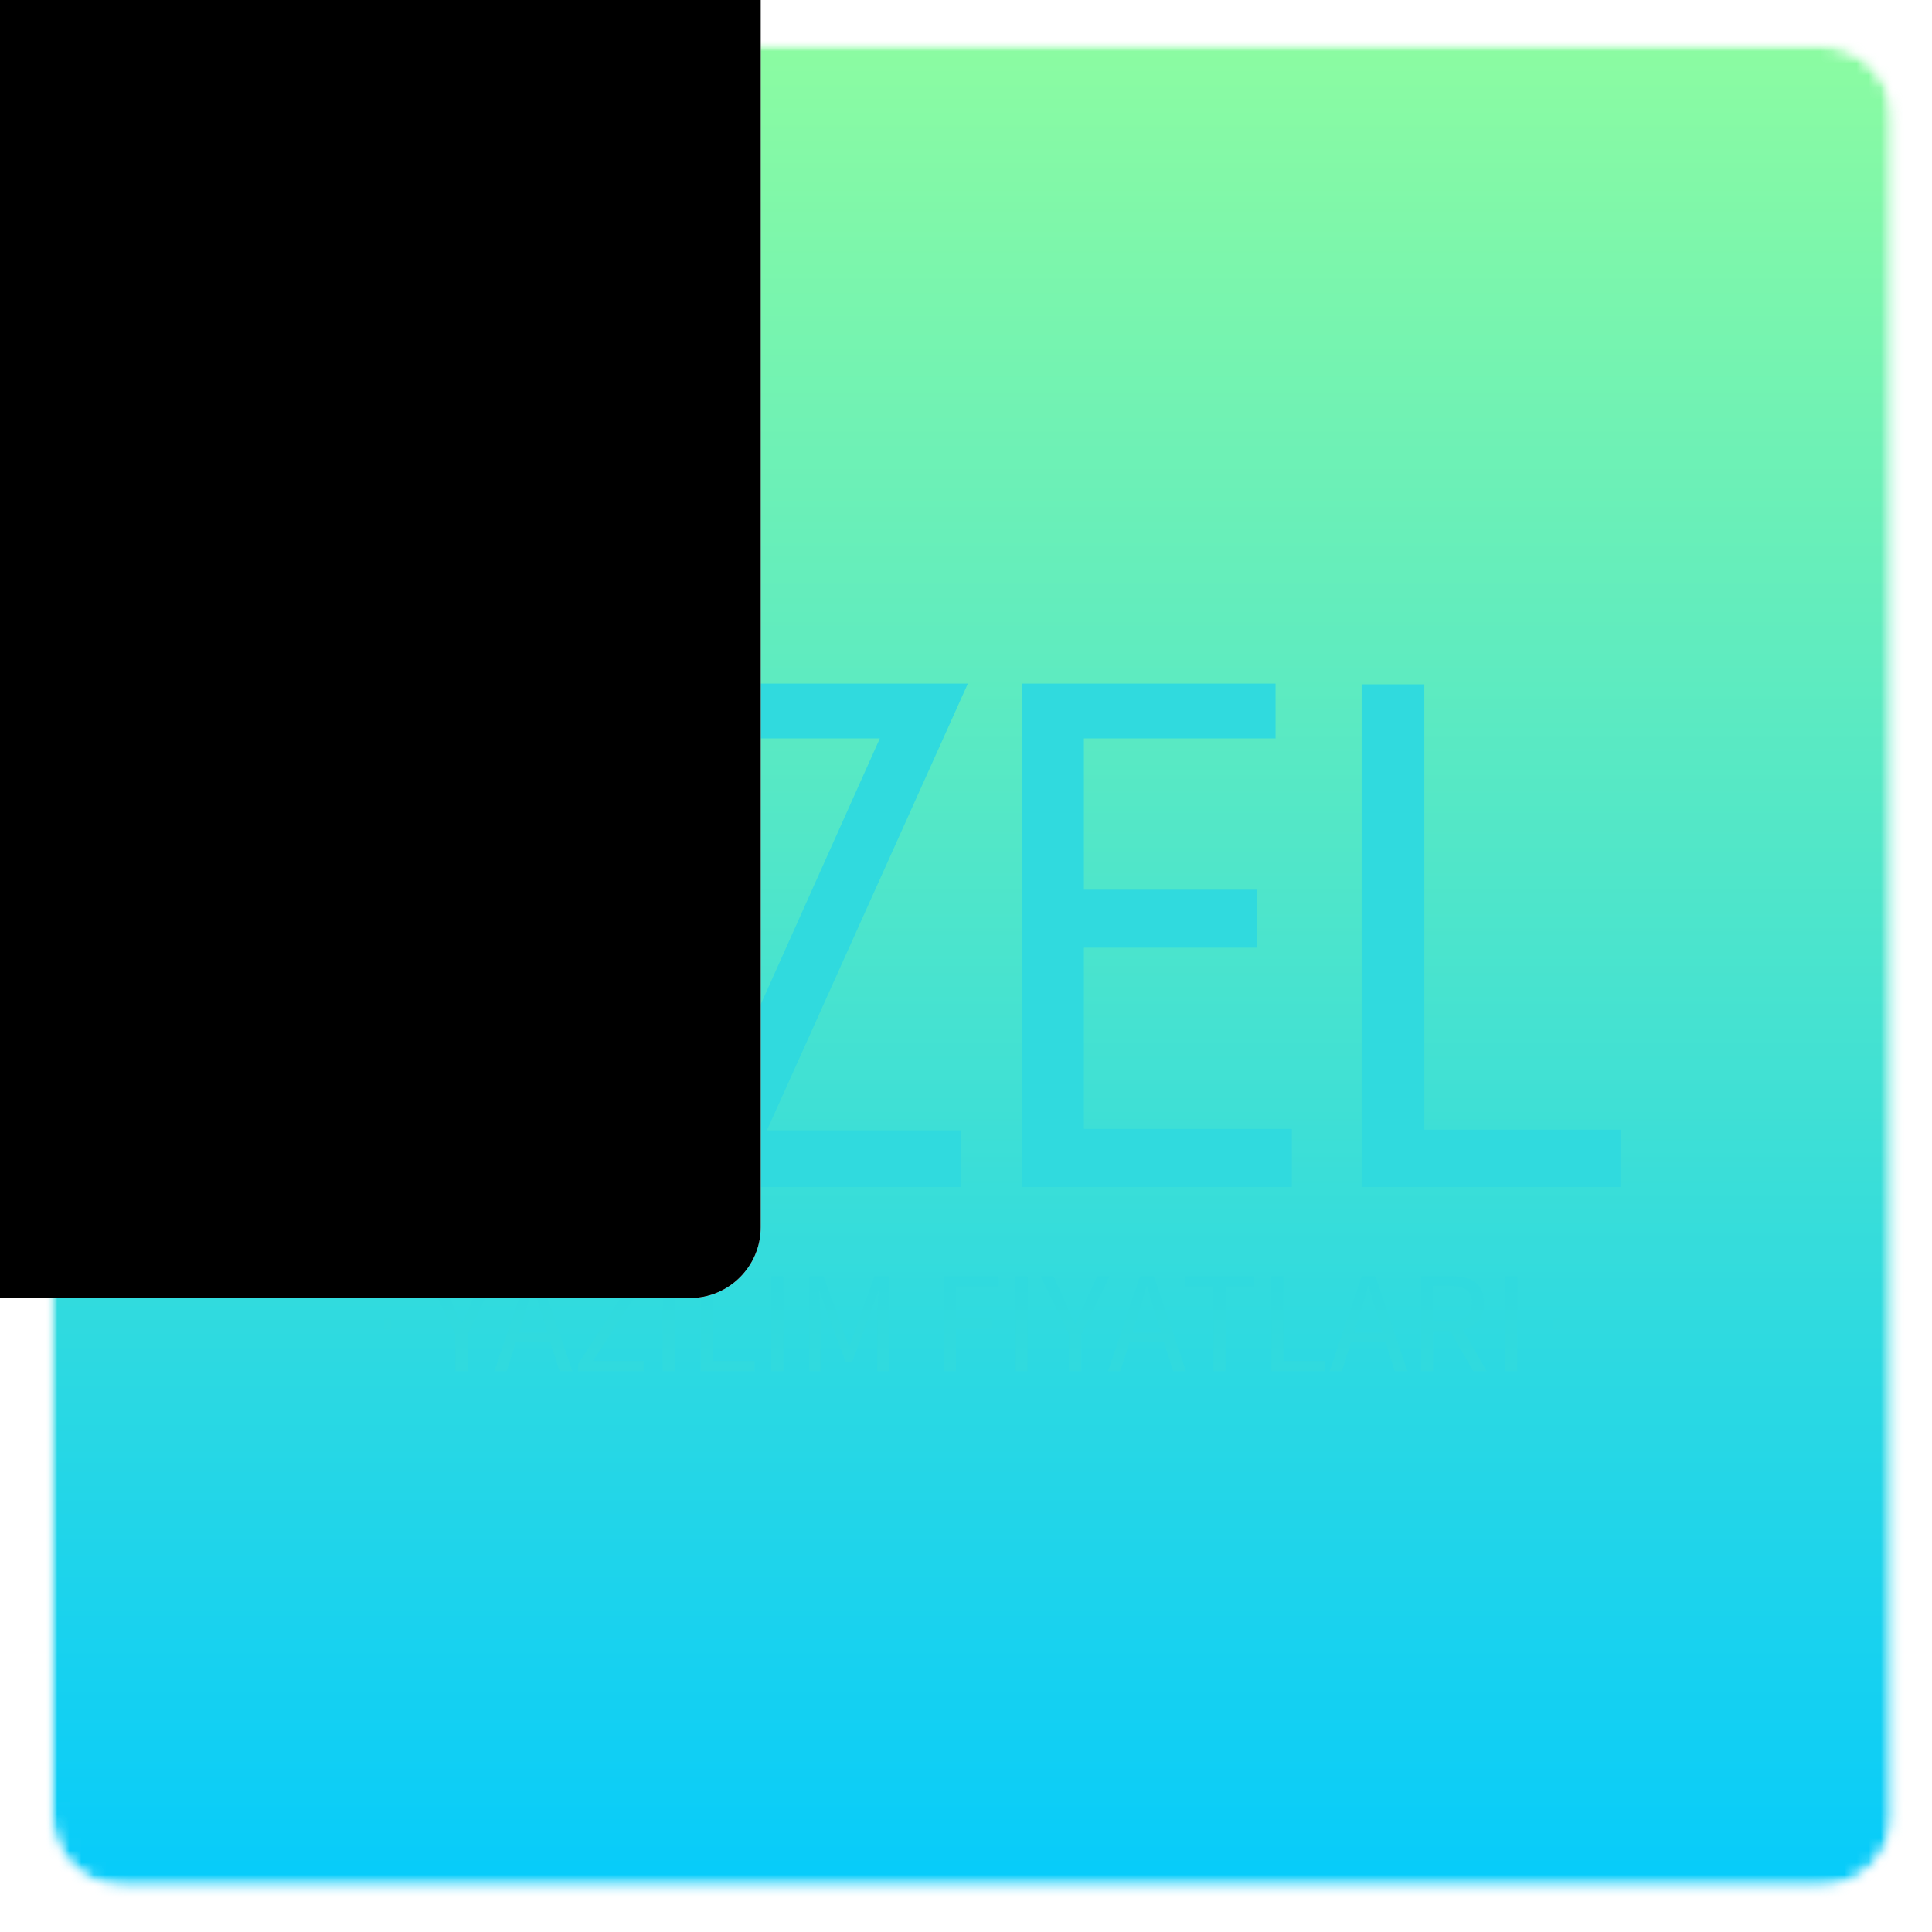 <svg data-v-0dd9719b="" version="1.0" xmlns="http://www.w3.org/2000/svg" xmlns:xlink="http://www.w3.org/1999/xlink" width="100px" height="100px" viewBox="90 45 159.00 160" preserveAspectRatio="xMidYMid meet" color-interpolation-filters="sRGB" style="">   <g data-v-0dd9719b="" class="iconmbgsvg" transform="translate(93.75,48.75)"><g fill="#30dade" hollow-target="textFill" mask="url(#7a3ffdf0-ad60-45a5-b3bf-01fc4f6a5ce8)"><g mask="url(#83b8e8cb-d4ca-4661-90f8-f1e6ce4b8273)"><g><rect fill="#30dade" fill-opacity="0" stroke-width="2" x="0" y="0" width="152.5" height="152.5" class="image-rect"></rect> <svg filter="url(#colors8811914977)" x="0" y="0" width="152.5" height="152.5" filtersec="colorsf527437972" class="image-svg-svg primary" style="overflow: visible;"><svg fill="#000000" xmlns:x="http://ns.adobe.com/Extensibility/1.0/" xmlns:i="http://ns.adobe.com/AdobeIllustrator/10.0/" xmlns:graph="http://ns.adobe.com/Graphs/1.0/" xmlns="http://www.w3.org/2000/svg" xmlns:xlink="http://www.w3.org/1999/xlink" version="1.1" x="0px" y="0px" viewBox="6 6 52 52" enable-background="new 0 0 64 64" xml:space="preserve"><g><path d="M56,6H8C6.896,6,6,6.896,6,8v48c0,1.104,0.896,2,2,2h48c1.104,0,2-0.896,2-2V8C58,6.896,57.104,6,56,6z"></path></g></svg></svg> <defs><filter id="colors8811914977"><feColorMatrix type="matrix" values="0 0 0 0 0  0 0 0 0 0  0 0 0 0 0  0 0 0 1 0" class="icon-fecolormatrix"></feColorMatrix></filter> <filter id="colorsf527437972"><feColorMatrix type="matrix" values="0 0 0 0 0.996  0 0 0 0 0.996  0 0 0 0 0.996  0 0 0 1 0" class="icon-fecolormatrix"></feColorMatrix></filter> <filter id="colorsb7615689257"><feColorMatrix type="matrix" values="0 0 0 0 0  0 0 0 0 0  0 0 0 0 0  0 0 0 1 0" class="icon-fecolormatrix"></feColorMatrix></filter></defs></g><rect v-gra="id" width="164.5" height="164.5" transform="translate(-6, -6)" style="pointer-events:none;" fill="url(#cfBVQbE5A06sPyKba_dF-)"></rect></g> <g transform="translate(22.545,43.693)"><g data-gra="path-name" fill-rule="" class="tp-name" transform="translate(0,0)"><g transform="scale(1)"><g><path d="M29.75-28.19C29.75-37.31 27.7-42.23 16.25-42.23 4.81-42.23 2.75-37.31 2.75-28.19L2.75-13.66C2.75-4.54 4.81 0.38 16.25 0.38 27.7 0.38 29.75-4.54 29.75-13.66ZM24.57-13.61C24.57-7.02 24.03-4.43 16.25-4.43 8.48-4.43 7.94-7.02 7.94-13.61L7.94-28.24C7.94-34.83 8.48-37.53 16.25-37.53 24.03-37.53 24.57-34.83 24.57-28.24ZM7.61-47.84C7.61-43.74 13.82-44.01 13.82-47.84 13.82-51.95 7.61-51.79 7.61-47.84ZM19.39-47.84C19.39-43.74 25.6-44.01 25.6-47.84 25.6-51.95 19.39-51.79 19.39-47.84ZM56.11-41.69L34.4-41.69 34.4-37.15 48.82-37.15 32.18 0 55.51 0 55.51-4.7 39.47-4.7ZM60.59-41.69L60.59 0 82.94 0 82.94-4.81 65.72-4.81 65.72-19.82 80.08-19.82 80.08-24.62 65.72-24.62 65.72-37.15 81.59-37.15 81.59-41.69ZM110.16 0L110.16-4.75 93.91-4.75 93.91-41.63 88.72-41.63 88.72 0Z" transform="translate(-2.75, 50.863)"></path></g> <!----> <!----> <!----> <!----> <!----> <!----> <!----></g></g> <g data-gra="path-slogan" fill-rule="" class="tp-slogan" fill="#30dade" transform="translate(5,58.243)"><rect x="0" height="1" y="3.435" width="0.555"></rect> <rect height="1" y="3.435" width="0.555" x="96.855"></rect> <g transform="translate(3.555,0)"><g transform="scale(1)"><path d="M2.35 0L2.35-3.05L-0.01-7.87L1.06-7.87L2.08-5.65Q2.27-5.22 2.45-4.80Q2.63-4.38 2.83-3.94L2.83-3.94L2.88-3.94Q3.08-4.38 3.29-4.80Q3.49-5.22 3.67-5.65L3.67-5.65L4.68-7.87L5.72-7.87L3.36-3.05L3.36 0L2.35 0ZM7.61-3.20L9.97-3.20L9.60-4.40Q9.38-5.06 9.19-5.72Q9-6.37 8.81-7.06L8.81-7.06L8.76-7.06Q8.58-6.37 8.39-5.72Q8.20-5.06 7.98-4.40L7.98-4.40L7.61-3.20ZM10.97 0L10.22-2.40L7.36-2.40L6.60 0L5.58 0L8.24-7.87L9.37-7.87L12.04 0L10.97 0ZM12.52 0L12.52-0.60L16.66-7.03L12.89-7.03L12.89-7.87L17.90-7.87L17.90-7.28L13.75-0.85L17.94-0.85L17.94 0L12.52 0ZM19.52 0L19.52-7.87L20.52-7.87L20.52 0L19.52 0ZM22.68 0L22.68-7.87L23.68-7.87L23.68-0.85L27.12-0.85L27.12 0L22.68 0ZM28.51 0L28.51-7.87L29.51-7.87L29.51 0L28.51 0ZM31.67 0L31.67-7.87L32.84-7.87L34.37-3.65L34.94-2.04L34.99-2.04L35.54-3.65L37.06-7.87L38.23-7.87L38.23 0L37.28 0L37.28-4.33Q37.28-4.86 37.33-5.50Q37.37-6.13 37.42-6.66L37.42-6.66L37.37-6.66L36.73-4.91L35.22-0.79L34.66-0.79L33.13-4.91L32.51-6.66L32.46-6.66Q32.50-6.13 32.54-5.50Q32.59-4.86 32.59-4.33L32.59-4.33L32.59 0L31.67 0ZM42.82 0L42.82-7.87L47.35-7.87L47.35-7.03L43.81-7.03L43.81-4.37L46.81-4.37L46.81-3.53L43.81-3.53L43.81 0L42.82 0ZM48.74 0L48.74-7.87L49.74-7.87L49.74 0L48.74 0ZM53.17 0L53.17-3.05L50.81-7.87L51.88-7.87L52.90-5.65Q53.09-5.22 53.27-4.80Q53.45-4.38 53.65-3.94L53.65-3.94L53.70-3.94Q53.90-4.38 54.11-4.80Q54.31-5.22 54.49-5.65L54.49-5.65L55.50-7.87L56.54-7.87L54.18-3.05L54.18 0L53.17 0ZM58.43-3.20L60.79-3.20L60.42-4.40Q60.20-5.06 60.01-5.72Q59.82-6.37 59.63-7.06L59.63-7.06L59.58-7.06Q59.40-6.37 59.21-5.72Q59.02-5.06 58.80-4.40L58.80-4.40L58.43-3.20ZM61.79 0L61.04-2.40L58.18-2.40L57.42 0L56.40 0L59.06-7.87L60.19-7.87L62.86 0L61.79 0ZM65.12 0L65.12-7.03L62.75-7.03L62.75-7.87L68.51-7.87L68.51-7.03L66.13-7.03L66.13 0L65.12 0ZM69.92 0L69.92-7.87L70.92-7.87L70.92-0.85L74.36-0.85L74.36 0L69.92 0ZM76.78-3.20L79.14-3.20L78.77-4.40Q78.55-5.06 78.36-5.72Q78.17-6.37 77.98-7.06L77.98-7.06L77.93-7.06Q77.75-6.37 77.56-5.72Q77.36-5.06 77.15-4.40L77.15-4.40L76.78-3.20ZM80.14 0L79.39-2.40L76.52-2.40L75.77 0L74.75 0L77.41-7.87L78.54-7.87L81.20 0L80.14 0ZM83.32-7.07L83.32-4.14L84.64-4.14Q85.56-4.14 86.05-4.52Q86.54-4.90 86.54-5.66L86.54-5.66Q86.54-6.44 86.05-6.76Q85.56-7.07 84.64-7.07L84.64-7.07L83.32-7.07ZM87.77 0L86.64 0L84.74-3.32L83.32-3.32L83.32 0L82.32 0L82.32-7.87L84.78-7.87Q85.38-7.87 85.89-7.76Q86.40-7.64 86.77-7.38Q87.13-7.12 87.34-6.70Q87.54-6.28 87.54-5.66L87.54-5.66Q87.54-4.74 87.06-4.19Q86.58-3.64 85.78-3.43L85.78-3.43L87.77 0ZM89.29 0L89.29-7.87L90.29-7.87L90.29 0L89.29 0Z" transform="translate(0.012, 7.872)"></path></g></g></g></g></g></g><mask id="7a3ffdf0-ad60-45a5-b3bf-01fc4f6a5ce8"><g fill="white"><g><rect fill-opacity="0" stroke-width="2" x="0" y="0" width="152.5" height="152.5" class="image-rect"></rect> <svg x="0" y="0" width="152.5" height="152.5" class="image-svg-svg primary" style="overflow: visible;" filter="url(#colorsf527437972)"><svg xmlns:x="http://ns.adobe.com/Extensibility/1.0/" xmlns:i="http://ns.adobe.com/AdobeIllustrator/10.0/" xmlns:graph="http://ns.adobe.com/Graphs/1.0/" xmlns="http://www.w3.org/2000/svg" xmlns:xlink="http://www.w3.org/1999/xlink" version="1.1" x="0px" y="0px" viewBox="6 6 52 52" enable-background="new 0 0 64 64" xml:space="preserve"><g><path d="M56,6H8C6.896,6,6,6.896,6,8v48c0,1.104,0.896,2,2,2h48c1.104,0,2-0.896,2-2V8C58,6.896,57.104,6,56,6z"></path></g></svg></svg> <defs>  </defs></g></g> <g transform="translate(22.545,43.693)" fill="black"><g data-gra="path-name" fill-rule="" class="tp-name" transform="translate(0,0)"><g transform="scale(1)"><g><path d="M29.75-28.19C29.75-37.31 27.7-42.23 16.25-42.23 4.81-42.23 2.75-37.31 2.75-28.19L2.75-13.66C2.75-4.54 4.81 0.38 16.25 0.38 27.7 0.38 29.75-4.54 29.75-13.66ZM24.57-13.61C24.57-7.02 24.03-4.43 16.25-4.43 8.48-4.43 7.94-7.02 7.94-13.61L7.94-28.24C7.94-34.83 8.48-37.53 16.25-37.53 24.03-37.53 24.57-34.83 24.57-28.24ZM7.61-47.84C7.61-43.74 13.82-44.01 13.82-47.84 13.82-51.95 7.61-51.79 7.61-47.84ZM19.39-47.84C19.39-43.74 25.6-44.01 25.6-47.84 25.6-51.95 19.39-51.79 19.39-47.84ZM56.11-41.69L34.4-41.69 34.4-37.15 48.82-37.15 32.18 0 55.51 0 55.51-4.7 39.47-4.7ZM60.59-41.69L60.59 0 82.94 0 82.94-4.81 65.72-4.81 65.72-19.82 80.08-19.82 80.08-24.62 65.72-24.62 65.72-37.15 81.59-37.15 81.59-41.69ZM110.16 0L110.16-4.75 93.91-4.75 93.91-41.63 88.72-41.63 88.72 0Z" transform="translate(-2.75, 50.863)"></path></g>       </g></g> <g data-gra="path-slogan" fill-rule="" class="tp-slogan" transform="translate(5,58.243)"><rect x="0" height="1" y="3.435" width="0.555"></rect> <rect height="1" y="3.435" width="0.555" x="96.855"></rect> <g transform="translate(3.555,0)"><g transform="scale(1)"><path d="M2.35 0L2.35-3.05L-0.01-7.87L1.06-7.87L2.08-5.65Q2.27-5.22 2.45-4.80Q2.63-4.38 2.83-3.94L2.83-3.94L2.88-3.94Q3.08-4.38 3.29-4.80Q3.49-5.22 3.67-5.65L3.67-5.65L4.68-7.87L5.72-7.87L3.36-3.05L3.36 0L2.35 0ZM7.61-3.20L9.97-3.20L9.60-4.40Q9.38-5.06 9.19-5.72Q9-6.37 8.81-7.06L8.81-7.06L8.76-7.06Q8.58-6.37 8.39-5.72Q8.20-5.06 7.98-4.40L7.98-4.40L7.61-3.20ZM10.97 0L10.22-2.40L7.36-2.40L6.60 0L5.58 0L8.24-7.87L9.37-7.87L12.04 0L10.97 0ZM12.52 0L12.52-0.60L16.66-7.03L12.89-7.03L12.89-7.87L17.90-7.87L17.90-7.28L13.75-0.85L17.94-0.85L17.94 0L12.52 0ZM19.52 0L19.52-7.87L20.52-7.87L20.52 0L19.52 0ZM22.68 0L22.68-7.87L23.68-7.87L23.68-0.85L27.12-0.85L27.12 0L22.68 0ZM28.51 0L28.51-7.87L29.51-7.87L29.51 0L28.51 0ZM31.67 0L31.67-7.87L32.84-7.87L34.37-3.65L34.94-2.04L34.99-2.04L35.54-3.65L37.06-7.87L38.23-7.87L38.23 0L37.28 0L37.28-4.33Q37.28-4.86 37.33-5.50Q37.37-6.13 37.42-6.66L37.42-6.66L37.37-6.66L36.73-4.91L35.22-0.79L34.66-0.79L33.13-4.91L32.51-6.66L32.46-6.66Q32.50-6.13 32.54-5.50Q32.59-4.86 32.59-4.33L32.59-4.33L32.59 0L31.67 0ZM42.82 0L42.82-7.87L47.35-7.87L47.35-7.03L43.81-7.03L43.81-4.37L46.81-4.37L46.81-3.53L43.81-3.53L43.81 0L42.82 0ZM48.74 0L48.74-7.87L49.74-7.87L49.74 0L48.74 0ZM53.17 0L53.17-3.05L50.81-7.87L51.88-7.87L52.90-5.65Q53.09-5.22 53.27-4.80Q53.45-4.38 53.65-3.94L53.65-3.94L53.70-3.94Q53.90-4.38 54.11-4.80Q54.31-5.22 54.49-5.65L54.49-5.65L55.50-7.87L56.54-7.87L54.18-3.05L54.18 0L53.17 0ZM58.43-3.20L60.79-3.20L60.42-4.40Q60.20-5.06 60.01-5.72Q59.82-6.37 59.63-7.06L59.63-7.06L59.58-7.06Q59.40-6.37 59.21-5.72Q59.02-5.06 58.80-4.40L58.80-4.40L58.43-3.20ZM61.79 0L61.04-2.40L58.18-2.40L57.42 0L56.40 0L59.06-7.87L60.19-7.87L62.86 0L61.79 0ZM65.12 0L65.12-7.03L62.75-7.03L62.75-7.87L68.51-7.87L68.51-7.03L66.13-7.03L66.13 0L65.12 0ZM69.92 0L69.92-7.87L70.92-7.87L70.92-0.85L74.36-0.85L74.36 0L69.92 0ZM76.78-3.20L79.14-3.20L78.77-4.40Q78.55-5.06 78.36-5.72Q78.17-6.37 77.98-7.06L77.98-7.06L77.93-7.06Q77.75-6.37 77.56-5.72Q77.36-5.06 77.15-4.40L77.15-4.40L76.78-3.20ZM80.14 0L79.39-2.40L76.52-2.40L75.77 0L74.75 0L77.41-7.87L78.54-7.87L81.20 0L80.14 0ZM83.32-7.07L83.32-4.14L84.64-4.14Q85.56-4.14 86.05-4.52Q86.54-4.90 86.54-5.66L86.54-5.66Q86.54-6.44 86.05-6.76Q85.56-7.07 84.64-7.07L84.64-7.07L83.32-7.07ZM87.77 0L86.64 0L84.74-3.32L83.32-3.32L83.32 0L82.32 0L82.32-7.87L84.78-7.87Q85.38-7.87 85.89-7.76Q86.40-7.64 86.77-7.38Q87.13-7.12 87.34-6.70Q87.54-6.28 87.54-5.66L87.54-5.66Q87.54-4.74 87.06-4.19Q86.58-3.64 85.78-3.43L85.78-3.43L87.77 0ZM89.29 0L89.29-7.87L90.29-7.87L90.29 0L89.29 0Z" transform="translate(0.012, 7.872)"></path></g></g></g></g></mask><defs v-gra="od"></defs><defs v-gra="id"><filter id="ee7387d1-9931-4650-9517-614eac94769b" filterUnits="userSpaceOnUse"><feColorMatrix type="matrix" values="0 0 0 0 0.996  0 0 0 0 0.996  0 0 0 0 0.996  0 0 0 1 0"></feColorMatrix></filter><linearGradient x1="0" y1="1" x2="0" y2="0" id="cfBVQbE5A06sPyKba_dF-"><stop offset="0%" stop-color="#00c9ff"></stop><stop offset="100%" stop-color="#92fe9d"></stop></linearGradient><filter id="42443b3f1de60f6b6fd3b6a9844b4764" filterUnits="objectBoundingBox"><feColorMatrix type="matrix" values="0 0 0 0 0.996  0 0 0 0 0.996  0 0 0 0 0.996  0 0 0 1 0"></feColorMatrix></filter></defs><mask v-gra="im" id="83b8e8cb-d4ca-4661-90f8-f1e6ce4b8273"><g filter="url(#ee7387d1-9931-4650-9517-614eac94769b)"><g><rect fill="#30dade" fill-opacity="0" stroke-width="2" x="0" y="0" width="152.5" height="152.5" class="image-rect"></rect> <svg x="0" y="0" width="152.5" height="152.5" filtersec="colorsf527437972" class="image-svg-svg primary" style="overflow: visible;"><svg fill="#000000" xmlns:x="http://ns.adobe.com/Extensibility/1.0/" xmlns:i="http://ns.adobe.com/AdobeIllustrator/10.0/" xmlns:graph="http://ns.adobe.com/Graphs/1.0/" xmlns="http://www.w3.org/2000/svg" xmlns:xlink="http://www.w3.org/1999/xlink" version="1.1" x="0px" y="0px" viewBox="6 6 52 52" enable-background="new 0 0 64 64" xml:space="preserve"><g><path d="M56,6H8C6.896,6,6,6.896,6,8v48c0,1.104,0.896,2,2,2h48c1.104,0,2-0.896,2-2V8C58,6.896,57.104,6,56,6z"></path></g></svg></svg> <defs><filter id="colors8811914977"><feColorMatrix type="matrix" values="0 0 0 0 0  0 0 0 0 0  0 0 0 0 0  0 0 0 1 0" class="icon-fecolormatrix"></feColorMatrix></filter> <filter id="colorsf527437972"><feColorMatrix type="matrix" values="0 0 0 0 0.996  0 0 0 0 0.996  0 0 0 0 0.996  0 0 0 1 0" class="icon-fecolormatrix"></feColorMatrix></filter> <filter id="colorsb7615689257"><feColorMatrix type="matrix" values="0 0 0 0 0  0 0 0 0 0  0 0 0 0 0  0 0 0 1 0" class="icon-fecolormatrix"></feColorMatrix></filter></defs></g></g></mask></svg>